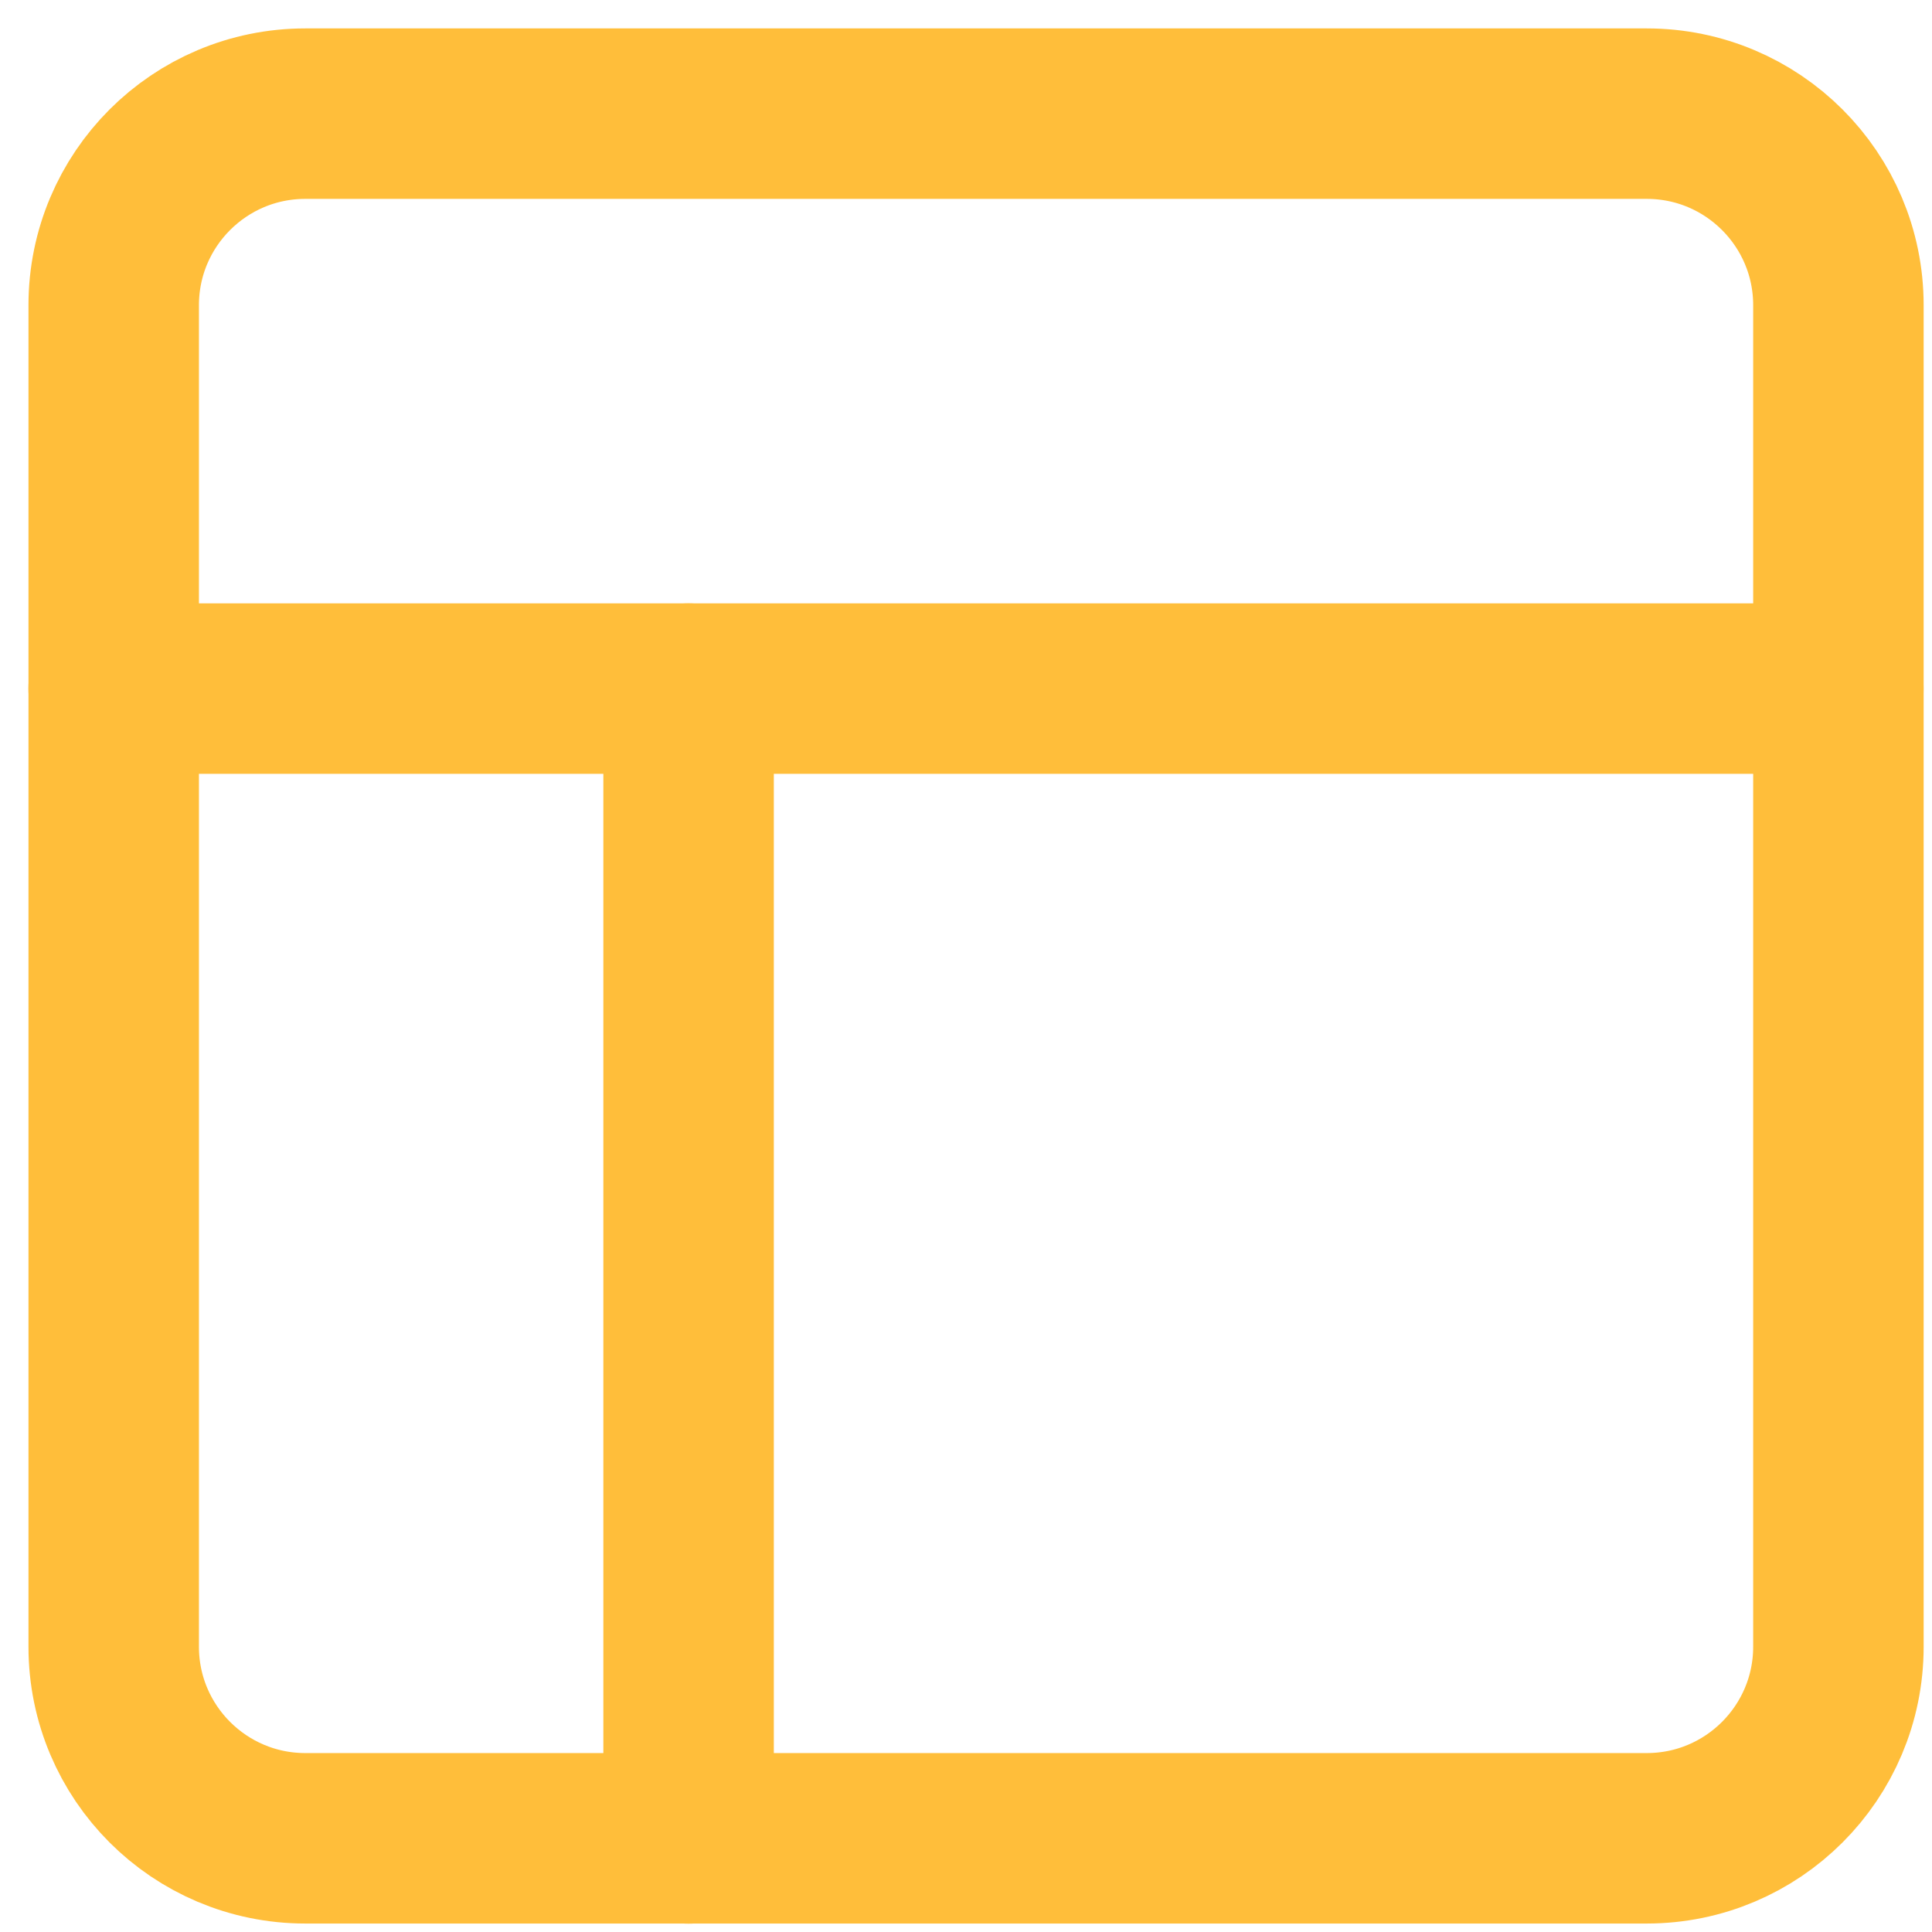 <svg fill="none" height="34" viewBox="0 0 34 34" width="34" xmlns="http://www.w3.org/2000/svg"><g stroke="#ffbe3a" stroke-linecap="round" stroke-linejoin="round" stroke-width="3"><path d="m28.98 2h-23.607c-1.863 0-3.372 1.51-3.372 3.372v23.607c0 1.863 1.51 3.372 3.372 3.372h23.607c1.863 0 3.373-1.51 3.373-3.372v-23.607c0-1.863-1.51-3.372-3.373-3.372z"/><path d="m2 12.118h30.352"/><path d="m12.118 32.353v-20.235"/></g></svg>